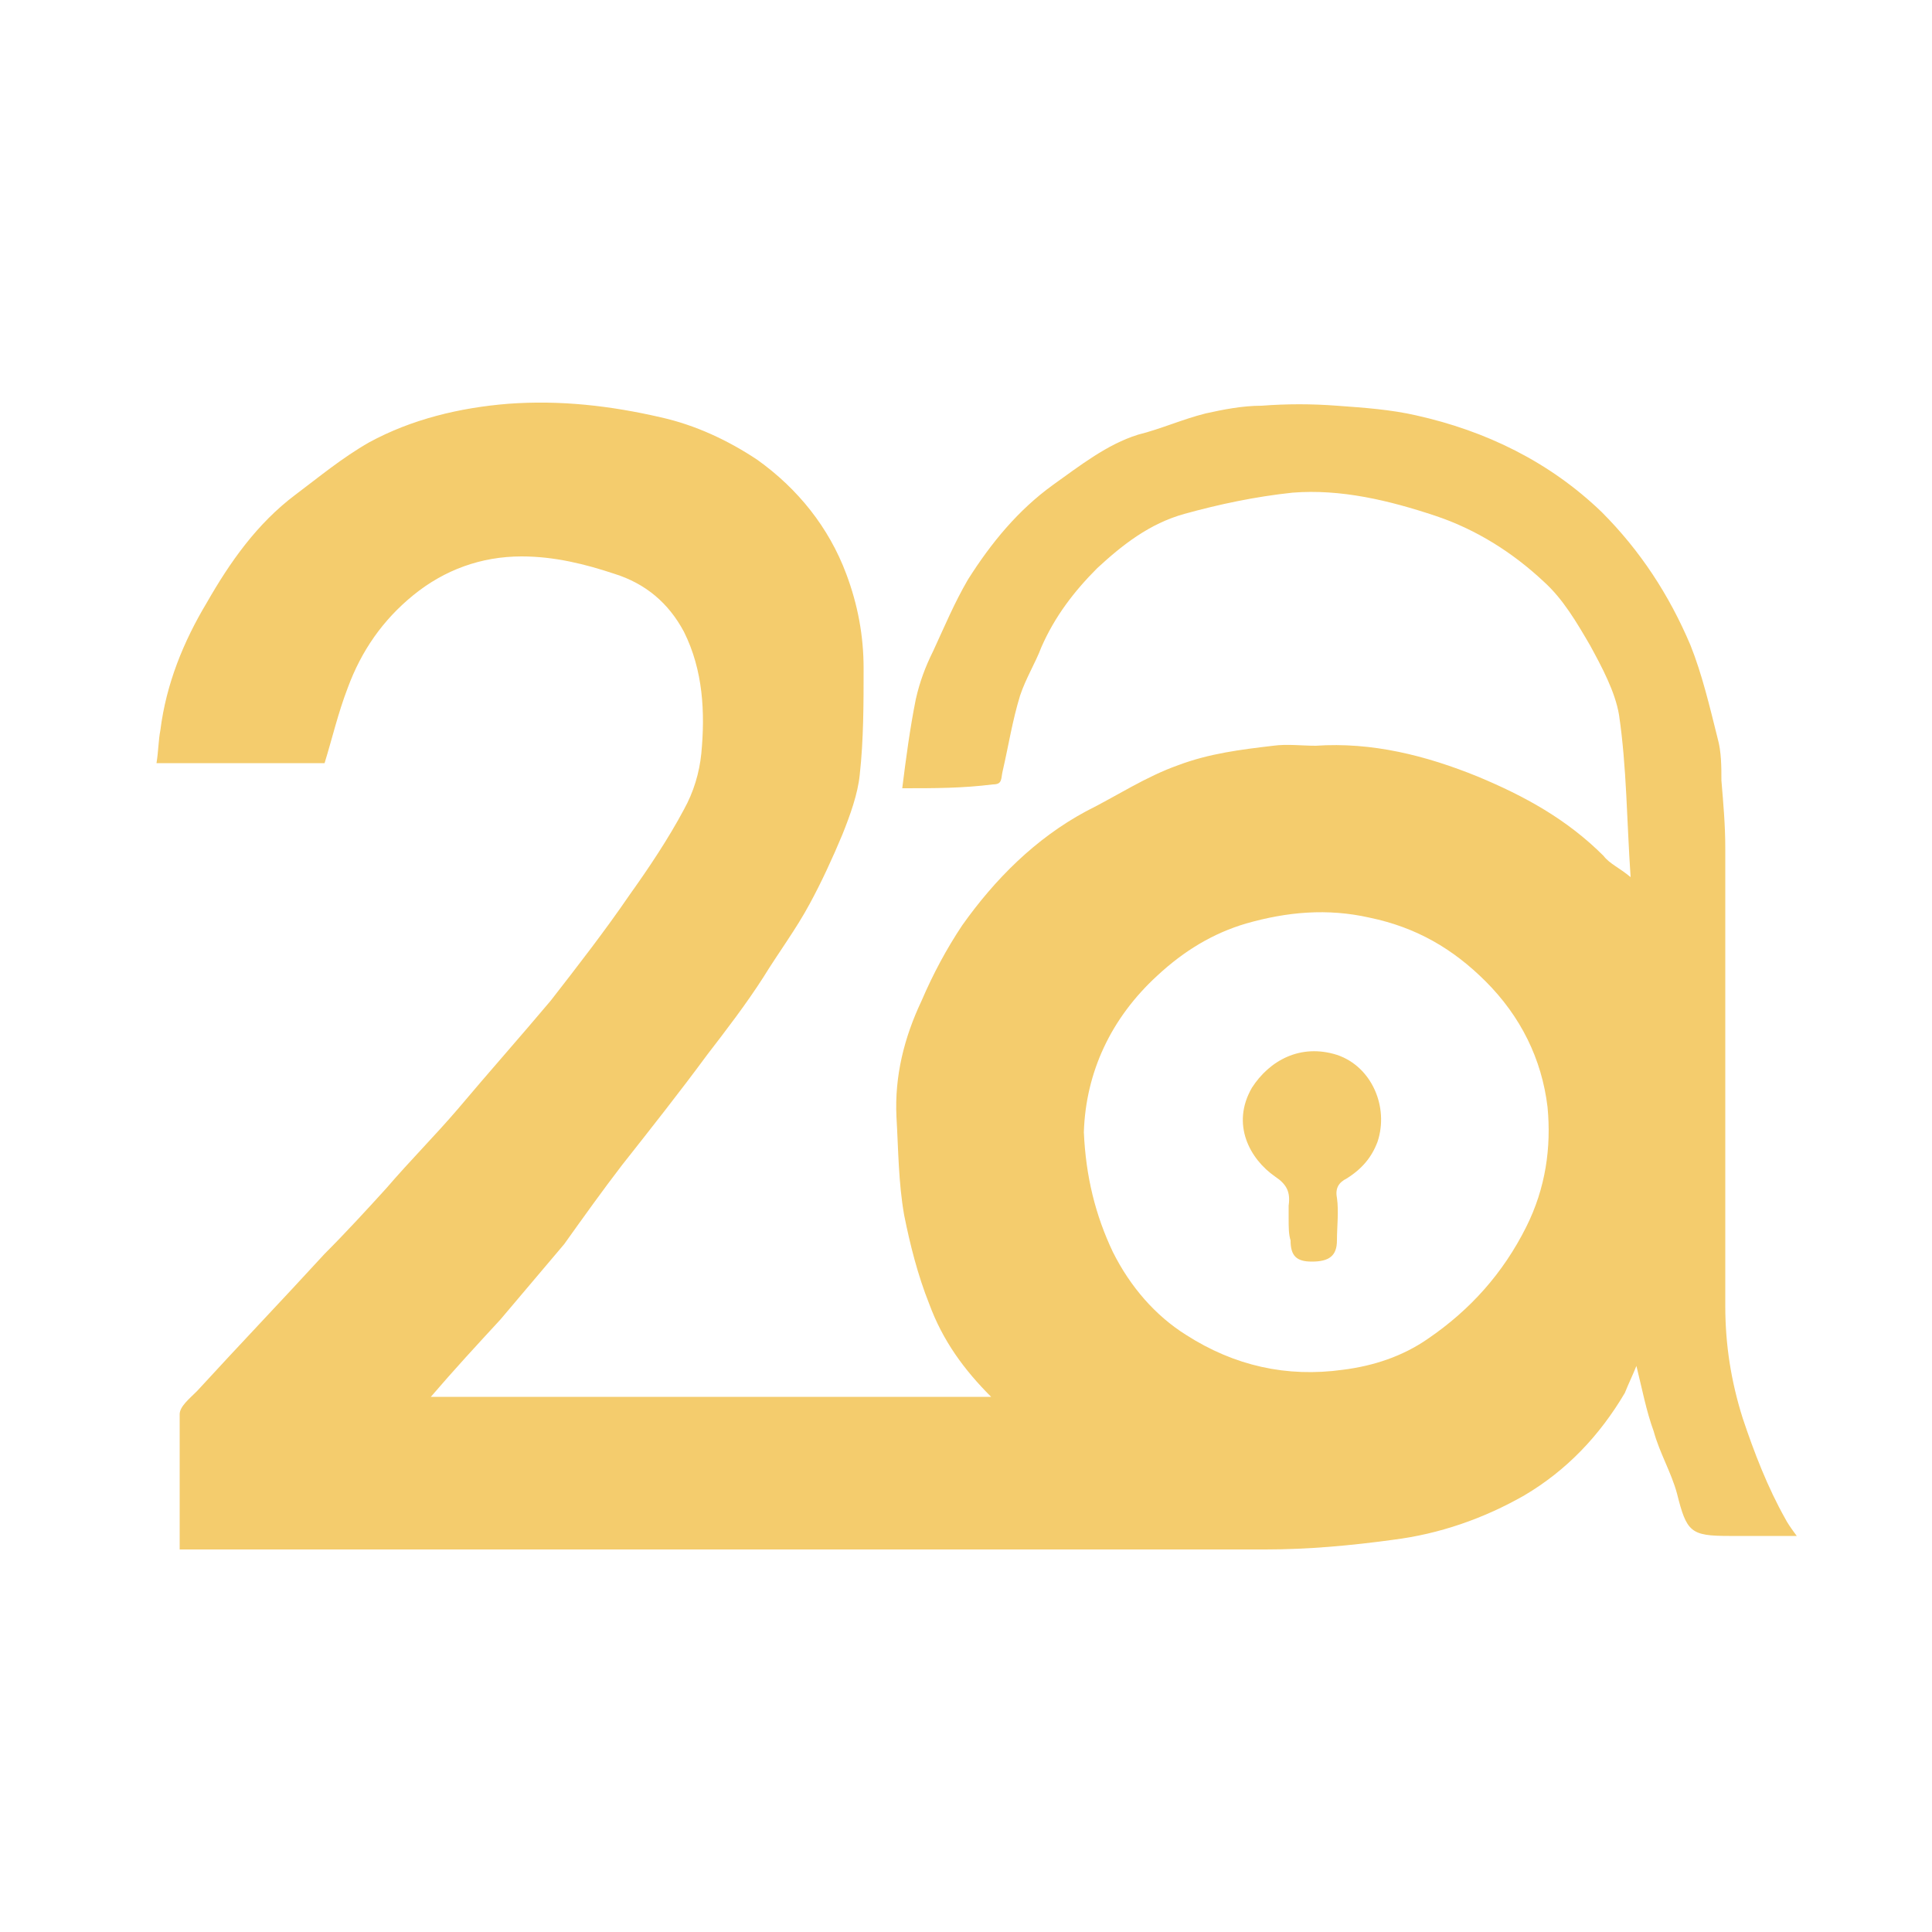 <?xml version="1.0" encoding="utf-8"?>
<!-- Generator: Adobe Illustrator 24.2.1, SVG Export Plug-In . SVG Version: 6.00 Build 0)  -->
<svg version="1.1" id="product_icon3_1" xmlns="http://www.w3.org/2000/svg" xmlns:xlink="http://www.w3.org/1999/xlink" x="0px"
	 y="0px" viewBox="0 0 100 100" style="enable-background:new 0 0 100 100;" xml:space="preserve">
<style type="text/css">
	.st0{opacity:0.75;fill:#F0BB3D;enable-background:new    ;}
</style>
<path class="st0" d="M46.7,40.8c0.2-1.6,0.4-3.1,0.7-4.6c0.2-0.9,0.5-1.7,0.9-2.5c0.6-1.3,1.1-2.5,1.8-3.7c1.2-1.9,2.6-3.6,4.4-4.9
	c1.4-1,2.8-2.1,4.4-2.6c1.2-0.3,2.3-0.8,3.5-1.1c0.9-0.2,1.9-0.4,2.9-0.4c1.3-0.1,2.6-0.1,3.9,0c1.4,0.1,2.8,0.2,4.1,0.5
	c3.6,0.8,6.9,2.4,9.6,5c2,2,3.5,4.3,4.6,6.9c0.6,1.5,1,3.2,1.4,4.8c0.2,0.7,0.2,1.5,0.2,2.2c0.1,1.2,0.2,2.3,0.2,3.5
	c0,7.9,0,15.8,0,23.7c0,2,0.3,3.9,0.9,5.8c0.6,1.8,1.3,3.6,2.2,5.2c0.1,0.2,0.3,0.5,0.6,0.9c-0.7,0-1.3,0-1.9,0c-0.5,0-1.1,0-1.6,0
	c-2,0-2.2-0.2-2.7-2.2c-0.3-1.1-0.9-2.1-1.2-3.2c-0.4-1.1-0.6-2.2-0.9-3.4c-0.2,0.5-0.4,0.9-0.6,1.4c-1.3,2.2-3,4-5.2,5.3
	c-2.1,1.2-4.4,2-6.8,2.3c-2.2,0.3-4.4,0.5-6.6,0.5c-18.4,0-36.8,0-55.2,0c-0.3,0-0.6,0-1,0c0-2.4,0-4.7,0-7c0-0.4,0.5-0.8,0.9-1.2
	c2.2-2.4,4.4-4.7,6.6-7.1c1.1-1.1,2.2-2.3,3.2-3.4c1.2-1.4,2.5-2.7,3.7-4.1c1.6-1.9,3.2-3.7,4.8-5.6c1.4-1.8,2.8-3.6,4.1-5.5
	c1-1.4,2-2.9,2.8-4.4c0.5-0.9,0.8-1.9,0.9-2.9c0.2-2.1,0.1-4.3-0.9-6.3c-0.8-1.5-2-2.5-3.6-3c-1.5-0.5-3.1-0.9-4.8-0.9
	c-2.1,0-4,0.7-5.6,2c-1.6,1.3-2.7,2.9-3.4,4.8c-0.5,1.3-0.8,2.6-1.2,3.9c-2.8,0-5.7,0-8.7,0c0.1-0.6,0.1-1.2,0.2-1.7
	c0.3-2.4,1.2-4.6,2.4-6.6c1.2-2.1,2.6-4.1,4.6-5.6c1.2-0.9,2.4-1.9,3.8-2.7c2.2-1.2,4.7-1.8,7.2-2c2.7-0.2,5.3,0.1,7.9,0.7
	c1.8,0.4,3.5,1.2,5,2.2c2.1,1.5,3.7,3.5,4.6,5.9c0.6,1.6,0.9,3.2,0.9,4.9c0,1.8,0,3.7-0.2,5.5c-0.1,1-0.5,2.1-0.9,3.1
	c-0.5,1.2-1.1,2.5-1.7,3.6c-0.7,1.3-1.6,2.5-2.4,3.8c-0.9,1.4-1.9,2.7-2.9,4c-1.4,1.9-2.9,3.8-4.4,5.7c-1,1.3-2,2.7-3,4.1
	c-1.1,1.3-2.2,2.6-3.3,3.9c-1.2,1.3-2.4,2.6-3.6,4c9.7,0,19.3,0,29,0c-1.4-1.4-2.5-2.9-3.2-4.8c-0.6-1.5-1-3.1-1.3-4.6
	c-0.3-1.7-0.3-3.4-0.4-5.1c-0.1-2.1,0.4-4.1,1.3-6c0.6-1.4,1.3-2.7,2.1-3.9c1.7-2.4,3.8-4.5,6.4-5.9c1.6-0.8,3.1-1.8,4.8-2.4
	c1.6-0.6,3.2-0.8,4.9-1c0.7-0.1,1.5,0,2.2,0c2.9-0.2,5.7,0.5,8.4,1.6c2.4,1,4.6,2.2,6.5,4.1c0.3,0.4,0.8,0.6,1.4,1.1
	c-0.2-2.9-0.2-5.7-0.6-8.4c-0.2-1.2-0.9-2.5-1.5-3.6c-0.7-1.2-1.4-2.4-2.4-3.3c-1.6-1.5-3.5-2.7-5.6-3.4c-2.4-0.8-4.9-1.4-7.4-1.2
	c-1.9,0.2-3.8,0.6-5.6,1.1c-1.8,0.5-3.2,1.6-4.5,2.8c-1.2,1.2-2.2,2.5-2.9,4.1c-0.3,0.8-0.8,1.6-1.1,2.5c-0.4,1.3-0.6,2.6-0.9,3.9
	c-0.1,0.4,0,0.7-0.5,0.7C49.8,40.8,48.4,40.8,46.7,40.8z M56.1,58.6c0.1,2.3,0.6,4.3,1.5,6.2c0.9,1.8,2.2,3.3,3.8,4.3
	c2.5,1.6,5.2,2.2,8.1,1.8c1.6-0.2,3.1-0.7,4.4-1.6c2.2-1.5,3.9-3.4,5.1-5.8c1-2,1.3-4.1,1.1-6.2c-0.3-2.5-1.4-4.7-3.2-6.5
	c-1.7-1.7-3.6-2.8-6-3.3c-2.2-0.5-4.3-0.3-6.4,0.3c-1.7,0.5-3.2,1.4-4.6,2.7C57.5,52.7,56.2,55.5,56.1,58.6z"/>
<path class="st0" d="M66.7,63.1c0-0.2,0-0.4,0-0.7c0.1-0.7-0.1-1.1-0.7-1.5c-1.3-0.9-2.3-2.7-1.2-4.6c0.9-1.4,2.5-2.3,4.4-1.7
	c1.8,0.6,2.7,2.7,2.1,4.5c-0.3,0.8-0.8,1.4-1.6,1.9c-0.4,0.2-0.6,0.5-0.5,1c0.1,0.7,0,1.5,0,2.2c0,0.8-0.4,1.1-1.3,1.1
	c-0.8,0-1.1-0.3-1.1-1.1C66.7,63.9,66.7,63.5,66.7,63.1z"/>
</svg>
